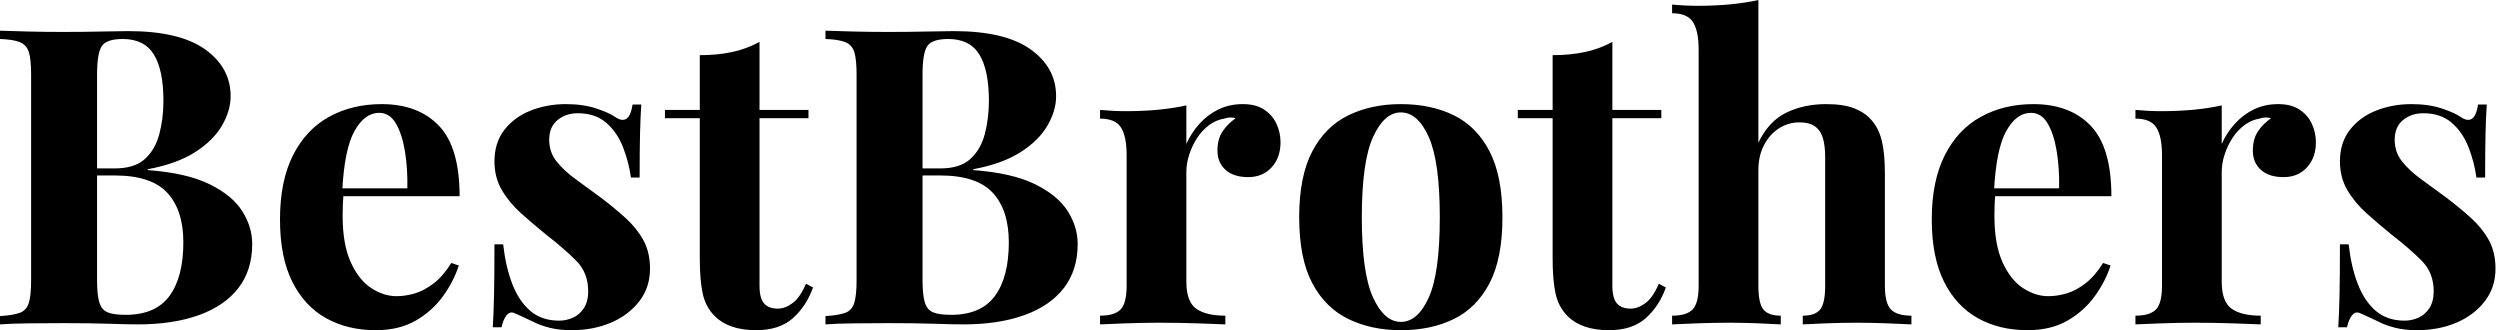 <svg baseProfile="full" height="28" version="1.1" viewBox="0 0 212 28" width="212" xmlns="http://www.w3.org/2000/svg" xmlns:ev="http://www.w3.org/2001/xml-events" xmlns:xlink="http://www.w3.org/1999/xlink"><defs /><g><path d="M1.196 2.603Q2.111 2.638 3.588 2.673Q5.065 2.709 6.543 2.709Q8.231 2.709 9.814 2.673Q11.397 2.638 12.065 2.638Q16.427 2.638 18.59 4.186Q20.754 5.734 20.754 8.161Q20.754 9.392 20.015 10.658Q19.276 11.925 17.729 12.91Q16.181 13.894 13.719 14.352V14.422Q17.025 14.668 18.96 15.618Q20.894 16.568 21.739 17.905Q22.583 19.241 22.583 20.683Q22.583 22.899 21.422 24.412Q20.261 25.925 18.08 26.716Q15.899 27.508 12.874 27.508Q12.03 27.508 10.447 27.455Q8.864 27.402 6.613 27.402Q5.065 27.402 3.588 27.42Q2.111 27.437 1.196 27.508V26.804Q2.322 26.734 2.884 26.523Q3.447 26.312 3.641 25.678Q3.834 25.045 3.834 23.779V6.332Q3.834 5.03 3.641 4.415Q3.447 3.799 2.867 3.57Q2.286 3.342 1.196 3.307ZM11.608 3.307Q10.236 3.307 9.832 3.905Q9.427 4.503 9.427 6.332V23.779Q9.427 25.01 9.621 25.643Q9.814 26.276 10.324 26.487Q10.834 26.698 11.854 26.698Q14.387 26.698 15.565 25.098Q16.744 23.497 16.744 20.543Q16.744 17.834 15.389 16.357Q14.035 14.879 10.905 14.879H7.915Q7.915 14.879 7.915 14.58Q7.915 14.281 7.915 14.281H10.94Q12.593 14.281 13.472 13.49Q14.352 12.698 14.704 11.379Q15.055 10.06 15.055 8.548Q15.055 5.945 14.246 4.626Q13.437 3.307 11.608 3.307Z M33.558 8.829Q36.653 8.829 38.412 10.658Q40.171 12.487 40.171 16.638H28.598L28.528 15.97H35.739Q35.774 14.246 35.528 12.786Q35.281 11.327 34.754 10.447Q34.226 9.568 33.347 9.568Q32.116 9.568 31.254 11.116Q30.392 12.663 30.216 16.251L30.322 16.462Q30.286 16.884 30.269 17.342Q30.251 17.799 30.251 18.291Q30.251 20.719 30.937 22.231Q31.623 23.744 32.678 24.43Q33.734 25.116 34.824 25.116Q35.563 25.116 36.354 24.887Q37.146 24.658 37.955 24.043Q38.764 23.427 39.467 22.302L40.101 22.513Q39.678 23.849 38.764 25.116Q37.849 26.382 36.442 27.191Q35.035 28 33.065 28Q30.673 28 28.844 26.98Q27.015 25.96 25.977 23.884Q24.94 21.809 24.94 18.608Q24.94 15.337 26.048 13.156Q27.156 10.975 29.108 9.902Q31.06 8.829 33.558 8.829Z M49.176 8.829Q50.653 8.829 51.761 9.198Q52.869 9.568 53.362 9.92Q54.558 10.729 54.839 8.864H55.578Q55.508 9.849 55.472 11.274Q55.437 12.698 55.437 15.055H54.698Q54.523 13.754 54.03 12.487Q53.538 11.221 52.606 10.412Q51.673 9.603 50.196 9.603Q49.176 9.603 48.472 10.183Q47.769 10.764 47.769 11.854Q47.769 12.91 48.402 13.701Q49.035 14.492 50.038 15.214Q51.04 15.935 52.131 16.744Q53.291 17.623 54.241 18.485Q55.191 19.347 55.754 20.367Q56.317 21.387 56.317 22.794Q56.317 24.377 55.402 25.555Q54.487 26.734 52.992 27.367Q51.497 28 49.668 28Q48.613 28 47.786 27.789Q46.96 27.578 46.362 27.261Q45.905 27.05 45.5 26.857Q45.095 26.663 44.744 26.523Q44.392 26.417 44.128 26.769Q43.864 27.121 43.724 27.754H42.985Q43.055 26.628 43.09 25.01Q43.126 23.392 43.126 20.719H43.864Q44.075 22.618 44.638 24.078Q45.201 25.538 46.168 26.364Q47.136 27.191 48.613 27.191Q49.211 27.191 49.774 26.945Q50.337 26.698 50.706 26.136Q51.075 25.573 51.075 24.693Q51.075 23.146 50.073 22.126Q49.07 21.106 47.523 19.91Q46.397 18.995 45.394 18.098Q44.392 17.201 43.759 16.128Q43.126 15.055 43.126 13.683Q43.126 12.101 43.97 11.01Q44.814 9.92 46.204 9.374Q47.593 8.829 49.176 8.829Z M65.603 3.553V9.322H69.754V10.025H65.603V24.236Q65.603 25.291 65.99 25.731Q66.377 26.171 67.151 26.171Q67.784 26.171 68.417 25.696Q69.05 25.221 69.543 24.06L70.141 24.377Q69.578 25.96 68.435 26.98Q67.291 28 65.322 28Q64.161 28 63.281 27.701Q62.402 27.402 61.804 26.804Q61.03 26.03 60.784 24.887Q60.538 23.744 60.538 21.915V10.025H57.583V9.322H60.538V4.678Q62.015 4.678 63.264 4.415Q64.513 4.151 65.603 3.553Z M71.196 2.603Q72.111 2.638 73.588 2.673Q75.065 2.709 76.543 2.709Q78.231 2.709 79.814 2.673Q81.397 2.638 82.065 2.638Q86.427 2.638 88.59 4.186Q90.754 5.734 90.754 8.161Q90.754 9.392 90.015 10.658Q89.276 11.925 87.729 12.91Q86.181 13.894 83.719 14.352V14.422Q87.025 14.668 88.96 15.618Q90.894 16.568 91.739 17.905Q92.583 19.241 92.583 20.683Q92.583 22.899 91.422 24.412Q90.261 25.925 88.08 26.716Q85.899 27.508 82.874 27.508Q82.03 27.508 80.447 27.455Q78.864 27.402 76.613 27.402Q75.065 27.402 73.588 27.42Q72.111 27.437 71.196 27.508V26.804Q72.322 26.734 72.884 26.523Q73.447 26.312 73.641 25.678Q73.834 25.045 73.834 23.779V6.332Q73.834 5.03 73.641 4.415Q73.447 3.799 72.867 3.57Q72.286 3.342 71.196 3.307ZM81.608 3.307Q80.236 3.307 79.832 3.905Q79.427 4.503 79.427 6.332V23.779Q79.427 25.01 79.621 25.643Q79.814 26.276 80.324 26.487Q80.834 26.698 81.854 26.698Q84.387 26.698 85.565 25.098Q86.744 23.497 86.744 20.543Q86.744 17.834 85.389 16.357Q84.035 14.879 80.905 14.879H77.915Q77.915 14.879 77.915 14.58Q77.915 14.281 77.915 14.281H80.94Q82.593 14.281 83.472 13.49Q84.352 12.698 84.704 11.379Q85.055 10.06 85.055 8.548Q85.055 5.945 84.246 4.626Q83.437 3.307 81.608 3.307Z M106.583 8.829Q107.709 8.829 108.412 9.304Q109.116 9.779 109.45 10.518Q109.784 11.256 109.784 12.065Q109.784 13.367 109.028 14.193Q108.271 15.02 107.04 15.02Q105.809 15.02 105.123 14.405Q104.437 13.789 104.437 12.769Q104.437 11.784 104.877 11.133Q105.317 10.482 105.985 10.025Q105.492 9.884 105.0 10.06Q104.332 10.166 103.734 10.606Q103.136 11.045 102.714 11.696Q102.291 12.347 102.045 13.103Q101.799 13.859 101.799 14.563V23.884Q101.799 25.573 102.626 26.171Q103.452 26.769 105.106 26.769V27.508Q104.296 27.472 102.749 27.42Q101.201 27.367 99.513 27.367Q98.106 27.367 96.663 27.42Q95.221 27.472 94.482 27.508V26.769Q95.714 26.769 96.224 26.241Q96.734 25.714 96.734 24.236V13.156Q96.734 11.573 96.259 10.817Q95.784 10.06 94.482 10.06V9.322Q95.608 9.427 96.663 9.427Q98.141 9.427 99.425 9.304Q100.709 9.181 101.799 8.935V12.206Q102.221 11.256 102.925 10.482Q103.628 9.709 104.543 9.269Q105.457 8.829 106.583 8.829Z M119.985 8.829Q122.553 8.829 124.487 9.779Q126.422 10.729 127.513 12.839Q128.603 14.95 128.603 18.432Q128.603 21.915 127.513 24.008Q126.422 26.101 124.487 27.05Q122.553 28 119.985 28Q117.487 28 115.535 27.05Q113.583 26.101 112.475 24.008Q111.367 21.915 111.367 18.432Q111.367 14.95 112.475 12.839Q113.583 10.729 115.535 9.779Q117.487 8.829 119.985 8.829ZM119.985 9.533Q118.578 9.533 117.628 11.626Q116.678 13.719 116.678 18.432Q116.678 23.146 117.628 25.221Q118.578 27.296 119.985 27.296Q121.427 27.296 122.359 25.221Q123.291 23.146 123.291 18.432Q123.291 13.719 122.359 11.626Q121.427 9.533 119.985 9.533Z M137.925 3.553V9.322H142.075V10.025H137.925V24.236Q137.925 25.291 138.312 25.731Q138.698 26.171 139.472 26.171Q140.106 26.171 140.739 25.696Q141.372 25.221 141.864 24.06L142.462 24.377Q141.899 25.96 140.756 26.98Q139.613 28 137.643 28Q136.482 28 135.603 27.701Q134.724 27.402 134.126 26.804Q133.352 26.03 133.106 24.887Q132.859 23.744 132.859 21.915V10.025H129.905V9.322H132.859V4.678Q134.337 4.678 135.585 4.415Q136.834 4.151 137.925 3.553Z M150.307 0.0V12.101Q151.186 10.271 152.681 9.55Q154.176 8.829 156.04 8.829Q157.553 8.829 158.467 9.198Q159.382 9.568 159.91 10.201Q160.508 10.869 160.771 11.925Q161.035 12.98 161.035 14.774V24.236Q161.035 25.714 161.545 26.241Q162.055 26.769 163.286 26.769V27.508Q162.618 27.472 161.264 27.42Q159.91 27.367 158.643 27.367Q157.271 27.367 155.987 27.42Q154.704 27.472 154.07 27.508V26.769Q155.126 26.769 155.548 26.241Q155.97 25.714 155.97 24.236V13.296Q155.97 12.417 155.794 11.766Q155.618 11.116 155.143 10.746Q154.668 10.377 153.789 10.377Q152.839 10.377 152.048 10.887Q151.256 11.397 150.781 12.312Q150.307 13.226 150.307 14.422V24.236Q150.307 25.714 150.729 26.241Q151.151 26.769 152.206 26.769V27.508Q151.573 27.472 150.342 27.42Q149.111 27.367 147.844 27.367Q146.472 27.367 145.083 27.42Q143.693 27.472 142.99 27.508V26.769Q144.221 26.769 144.731 26.241Q145.241 25.714 145.241 24.236V4.221Q145.241 2.638 144.766 1.882Q144.291 1.126 142.99 1.126V0.387Q144.116 0.492 145.171 0.492Q146.613 0.492 147.915 0.369Q149.216 0.246 150.307 0.0Z M173.628 8.829Q176.724 8.829 178.482 10.658Q180.241 12.487 180.241 16.638H168.668L168.598 15.97H175.809Q175.844 14.246 175.598 12.786Q175.352 11.327 174.824 10.447Q174.296 9.568 173.417 9.568Q172.186 9.568 171.324 11.116Q170.462 12.663 170.286 16.251L170.392 16.462Q170.357 16.884 170.339 17.342Q170.322 17.799 170.322 18.291Q170.322 20.719 171.008 22.231Q171.693 23.744 172.749 24.43Q173.804 25.116 174.894 25.116Q175.633 25.116 176.425 24.887Q177.216 24.658 178.025 24.043Q178.834 23.427 179.538 22.302L180.171 22.513Q179.749 23.849 178.834 25.116Q177.92 26.382 176.513 27.191Q175.106 28 173.136 28Q170.744 28 168.915 26.98Q167.085 25.96 166.048 23.884Q165.01 21.809 165.01 18.608Q165.01 15.337 166.118 13.156Q167.226 10.975 169.178 9.902Q171.131 8.829 173.628 8.829Z M194.382 8.829Q195.508 8.829 196.211 9.304Q196.915 9.779 197.249 10.518Q197.583 11.256 197.583 12.065Q197.583 13.367 196.827 14.193Q196.07 15.02 194.839 15.02Q193.608 15.02 192.922 14.405Q192.236 13.789 192.236 12.769Q192.236 11.784 192.676 11.133Q193.116 10.482 193.784 10.025Q193.291 9.884 192.799 10.06Q192.131 10.166 191.533 10.606Q190.935 11.045 190.513 11.696Q190.09 12.347 189.844 13.103Q189.598 13.859 189.598 14.563V23.884Q189.598 25.573 190.425 26.171Q191.251 26.769 192.905 26.769V27.508Q192.095 27.472 190.548 27.42Q189.0 27.367 187.312 27.367Q185.905 27.367 184.462 27.42Q183.02 27.472 182.281 27.508V26.769Q183.513 26.769 184.023 26.241Q184.533 25.714 184.533 24.236V13.156Q184.533 11.573 184.058 10.817Q183.583 10.06 182.281 10.06V9.322Q183.407 9.427 184.462 9.427Q185.94 9.427 187.224 9.304Q188.508 9.181 189.598 8.935V12.206Q190.02 11.256 190.724 10.482Q191.427 9.709 192.342 9.269Q193.256 8.829 194.382 8.829Z M205.673 8.829Q207.151 8.829 208.259 9.198Q209.367 9.568 209.859 9.92Q211.055 10.729 211.337 8.864H212.075Q212.005 9.849 211.97 11.274Q211.935 12.698 211.935 15.055H211.196Q211.02 13.754 210.528 12.487Q210.035 11.221 209.103 10.412Q208.171 9.603 206.693 9.603Q205.673 9.603 204.97 10.183Q204.266 10.764 204.266 11.854Q204.266 12.91 204.899 13.701Q205.533 14.492 206.535 15.214Q207.538 15.935 208.628 16.744Q209.789 17.623 210.739 18.485Q211.688 19.347 212.251 20.367Q212.814 21.387 212.814 22.794Q212.814 24.377 211.899 25.555Q210.985 26.734 209.49 27.367Q207.995 28 206.166 28Q205.111 28 204.284 27.789Q203.457 27.578 202.859 27.261Q202.402 27.05 201.997 26.857Q201.593 26.663 201.241 26.523Q200.889 26.417 200.626 26.769Q200.362 27.121 200.221 27.754H199.482Q199.553 26.628 199.588 25.01Q199.623 23.392 199.623 20.719H200.362Q200.573 22.618 201.136 24.078Q201.698 25.538 202.666 26.364Q203.633 27.191 205.111 27.191Q205.709 27.191 206.271 26.945Q206.834 26.698 207.204 26.136Q207.573 25.573 207.573 24.693Q207.573 23.146 206.57 22.126Q205.568 21.106 204.02 19.91Q202.894 18.995 201.892 18.098Q200.889 17.201 200.256 16.128Q199.623 15.055 199.623 13.683Q199.623 12.101 200.467 11.01Q201.312 9.92 202.701 9.374Q204.09 8.829 205.673 8.829Z " fill="rgb(0,0,0)" transform="translate(-1.196, 0)" /></g></svg>